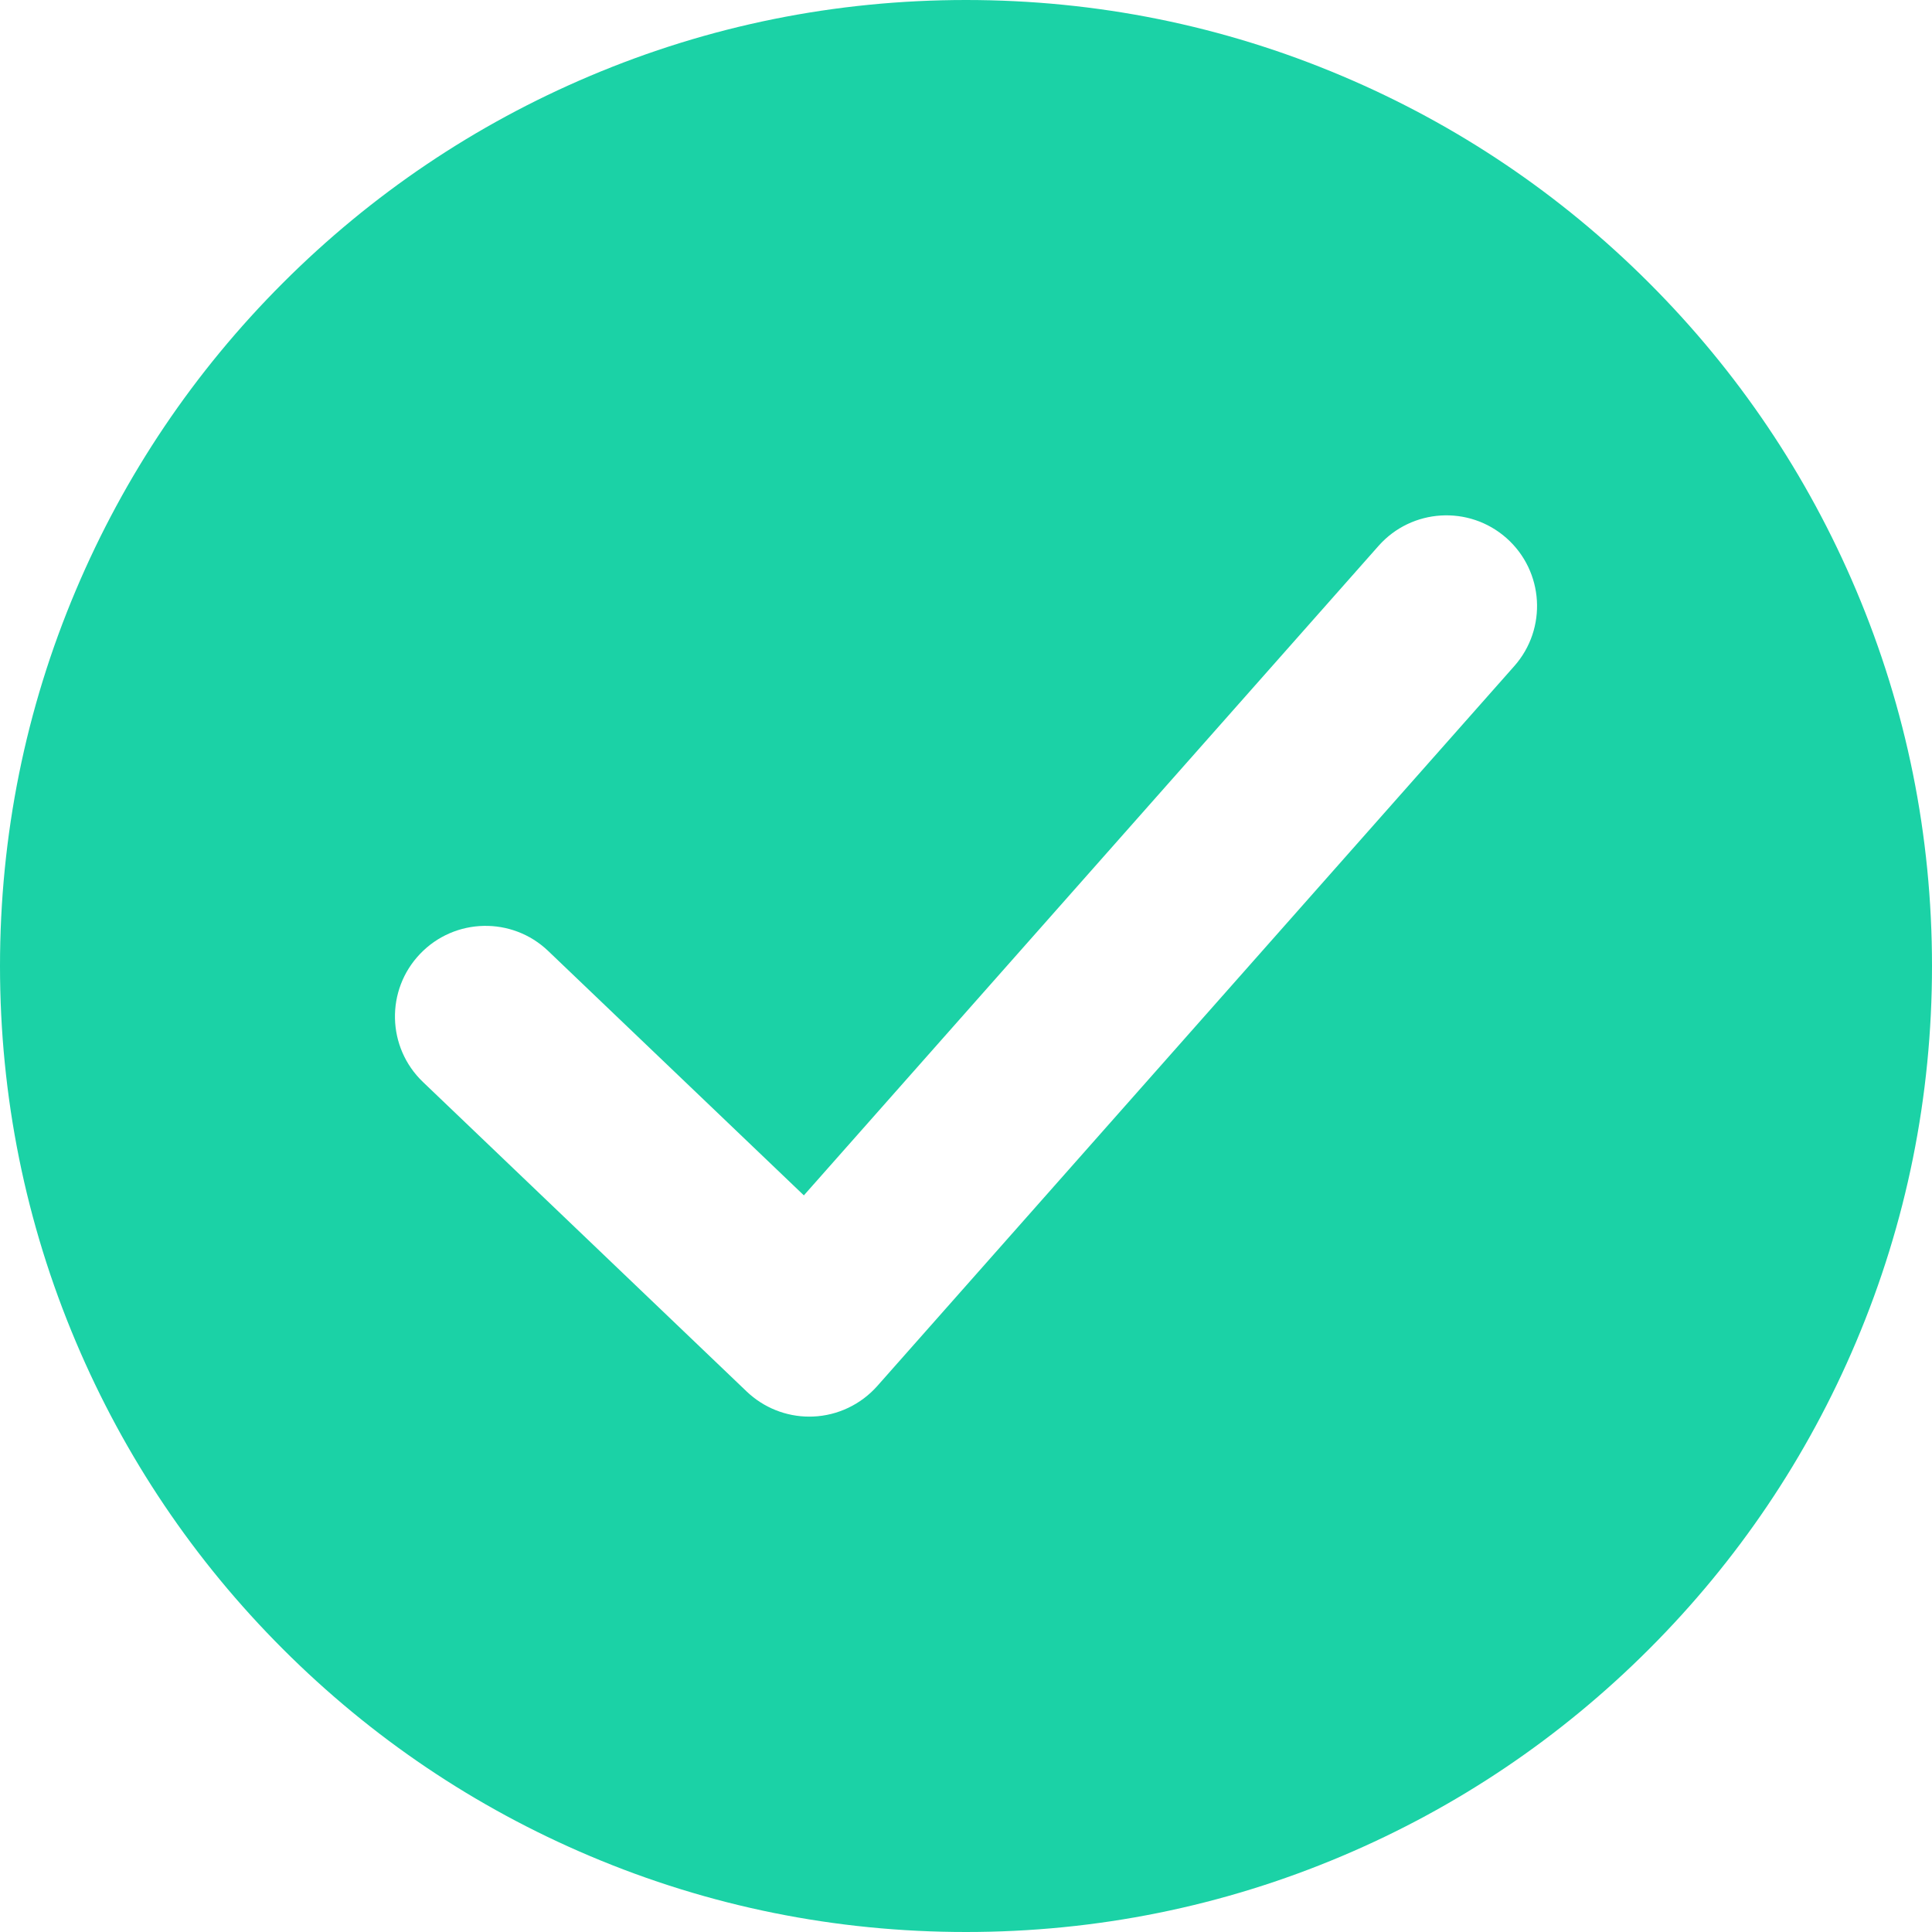 <svg width="25" height="25" viewBox="0 0 25 25" fill="none" xmlns="http://www.w3.org/2000/svg">
<path d="M19.595 8.619L11.351 17.936C11.139 18.174 10.84 18.317 10.522 18.33C10.505 18.331 10.489 18.331 10.472 18.331C10.171 18.331 9.881 18.215 9.662 18.006L5.473 14.001C5.005 13.553 4.988 12.811 5.436 12.343C5.883 11.875 6.626 11.858 7.094 12.306L10.402 15.468L17.838 7.064C18.267 6.579 19.009 6.534 19.494 6.963C19.979 7.393 20.024 8.134 19.595 8.619ZM24.017 7.634C23.387 6.145 22.487 4.809 21.339 3.661C20.191 2.513 18.855 1.613 17.366 0.983C15.824 0.33 14.187 0 12.5 0C10.813 0 9.176 0.33 7.634 0.983C6.145 1.613 4.809 2.513 3.661 3.661C2.513 4.809 1.613 6.145 0.983 7.634C0.33 9.176 0 10.813 0 12.5C0 14.187 0.33 15.824 0.983 17.366C1.613 18.855 2.513 20.191 3.661 21.339C4.809 22.487 6.145 23.387 7.634 24.017C9.176 24.67 10.813 25 12.5 25C14.187 25 15.824 24.67 17.366 24.017C18.855 23.387 20.191 22.487 21.339 21.339C22.487 20.191 23.387 18.855 24.017 17.366C24.67 15.824 25 14.187 25 12.5C25 10.813 24.67 9.176 24.017 7.634Z" fill="#1BD2A6"/>
</svg>
